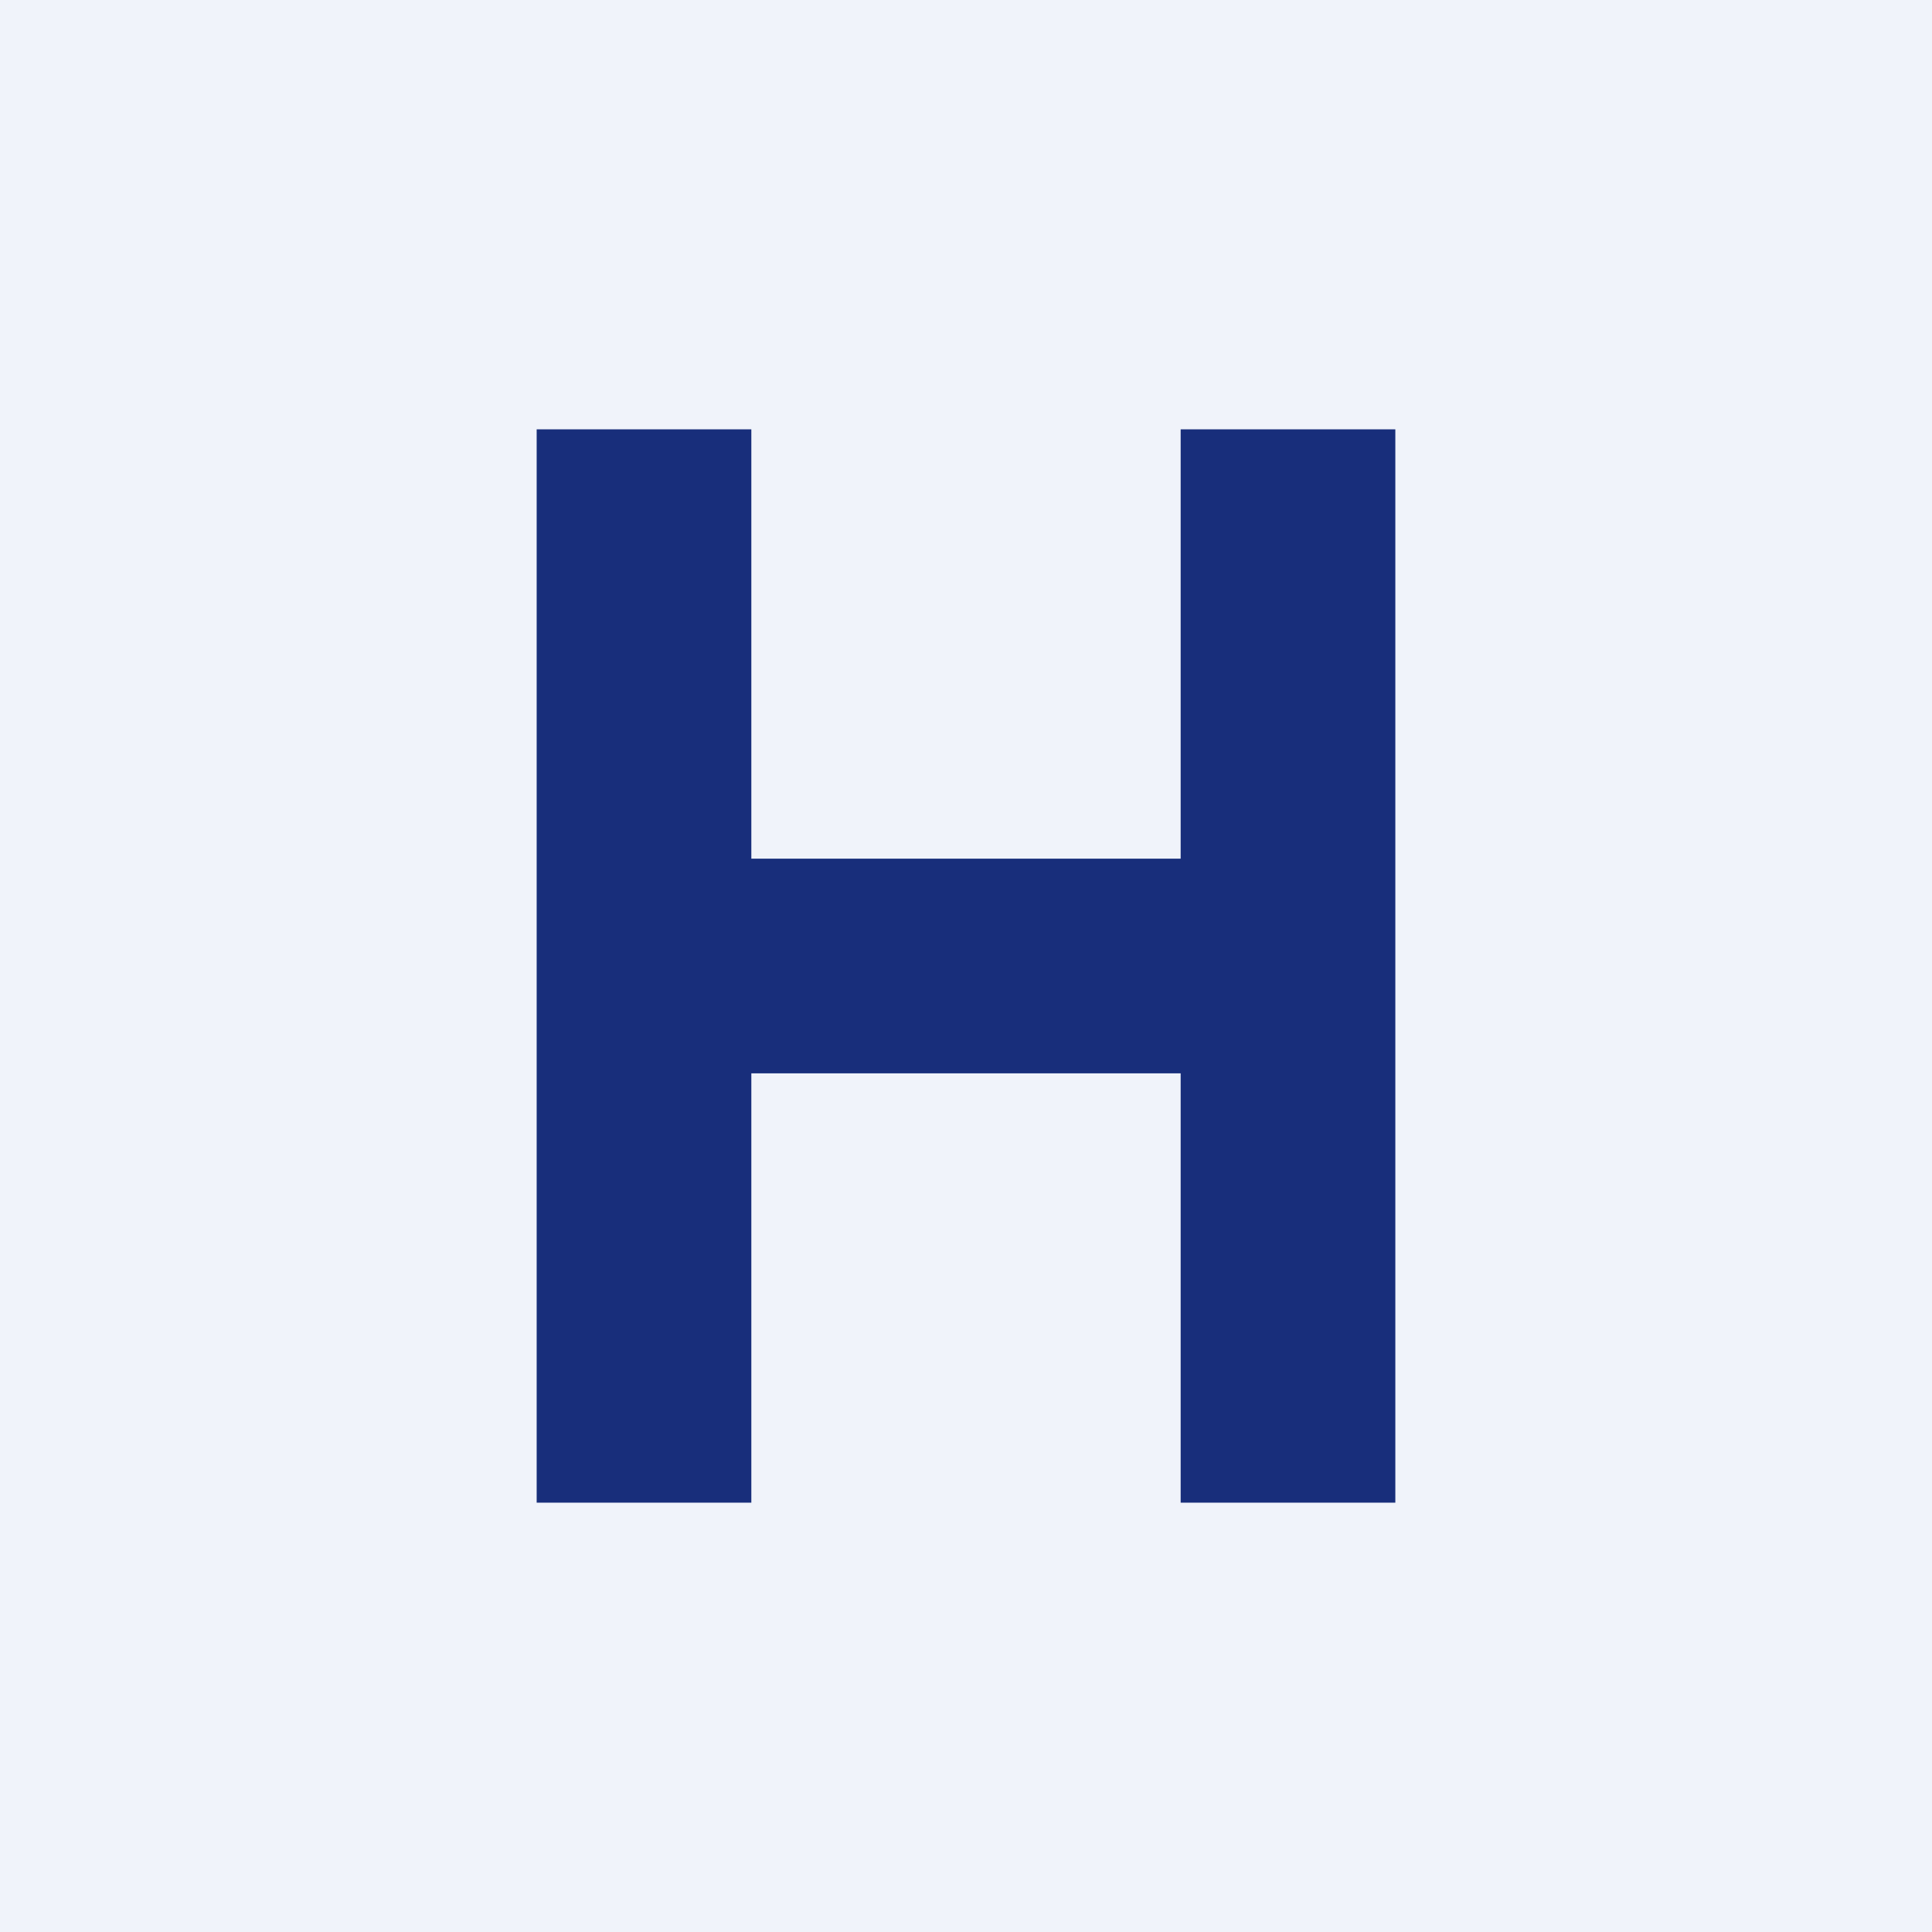 <!-- by TradingView --><svg width="18" height="18" viewBox="0 0 18 18" xmlns="http://www.w3.org/2000/svg"><path fill="#F0F3FA" d="M0 0h18v18H0z"/><path d="M5 4h2v4h4V4h2v10h-2v-4H7v4H5V4Z" fill="#182E7B"/></svg>
